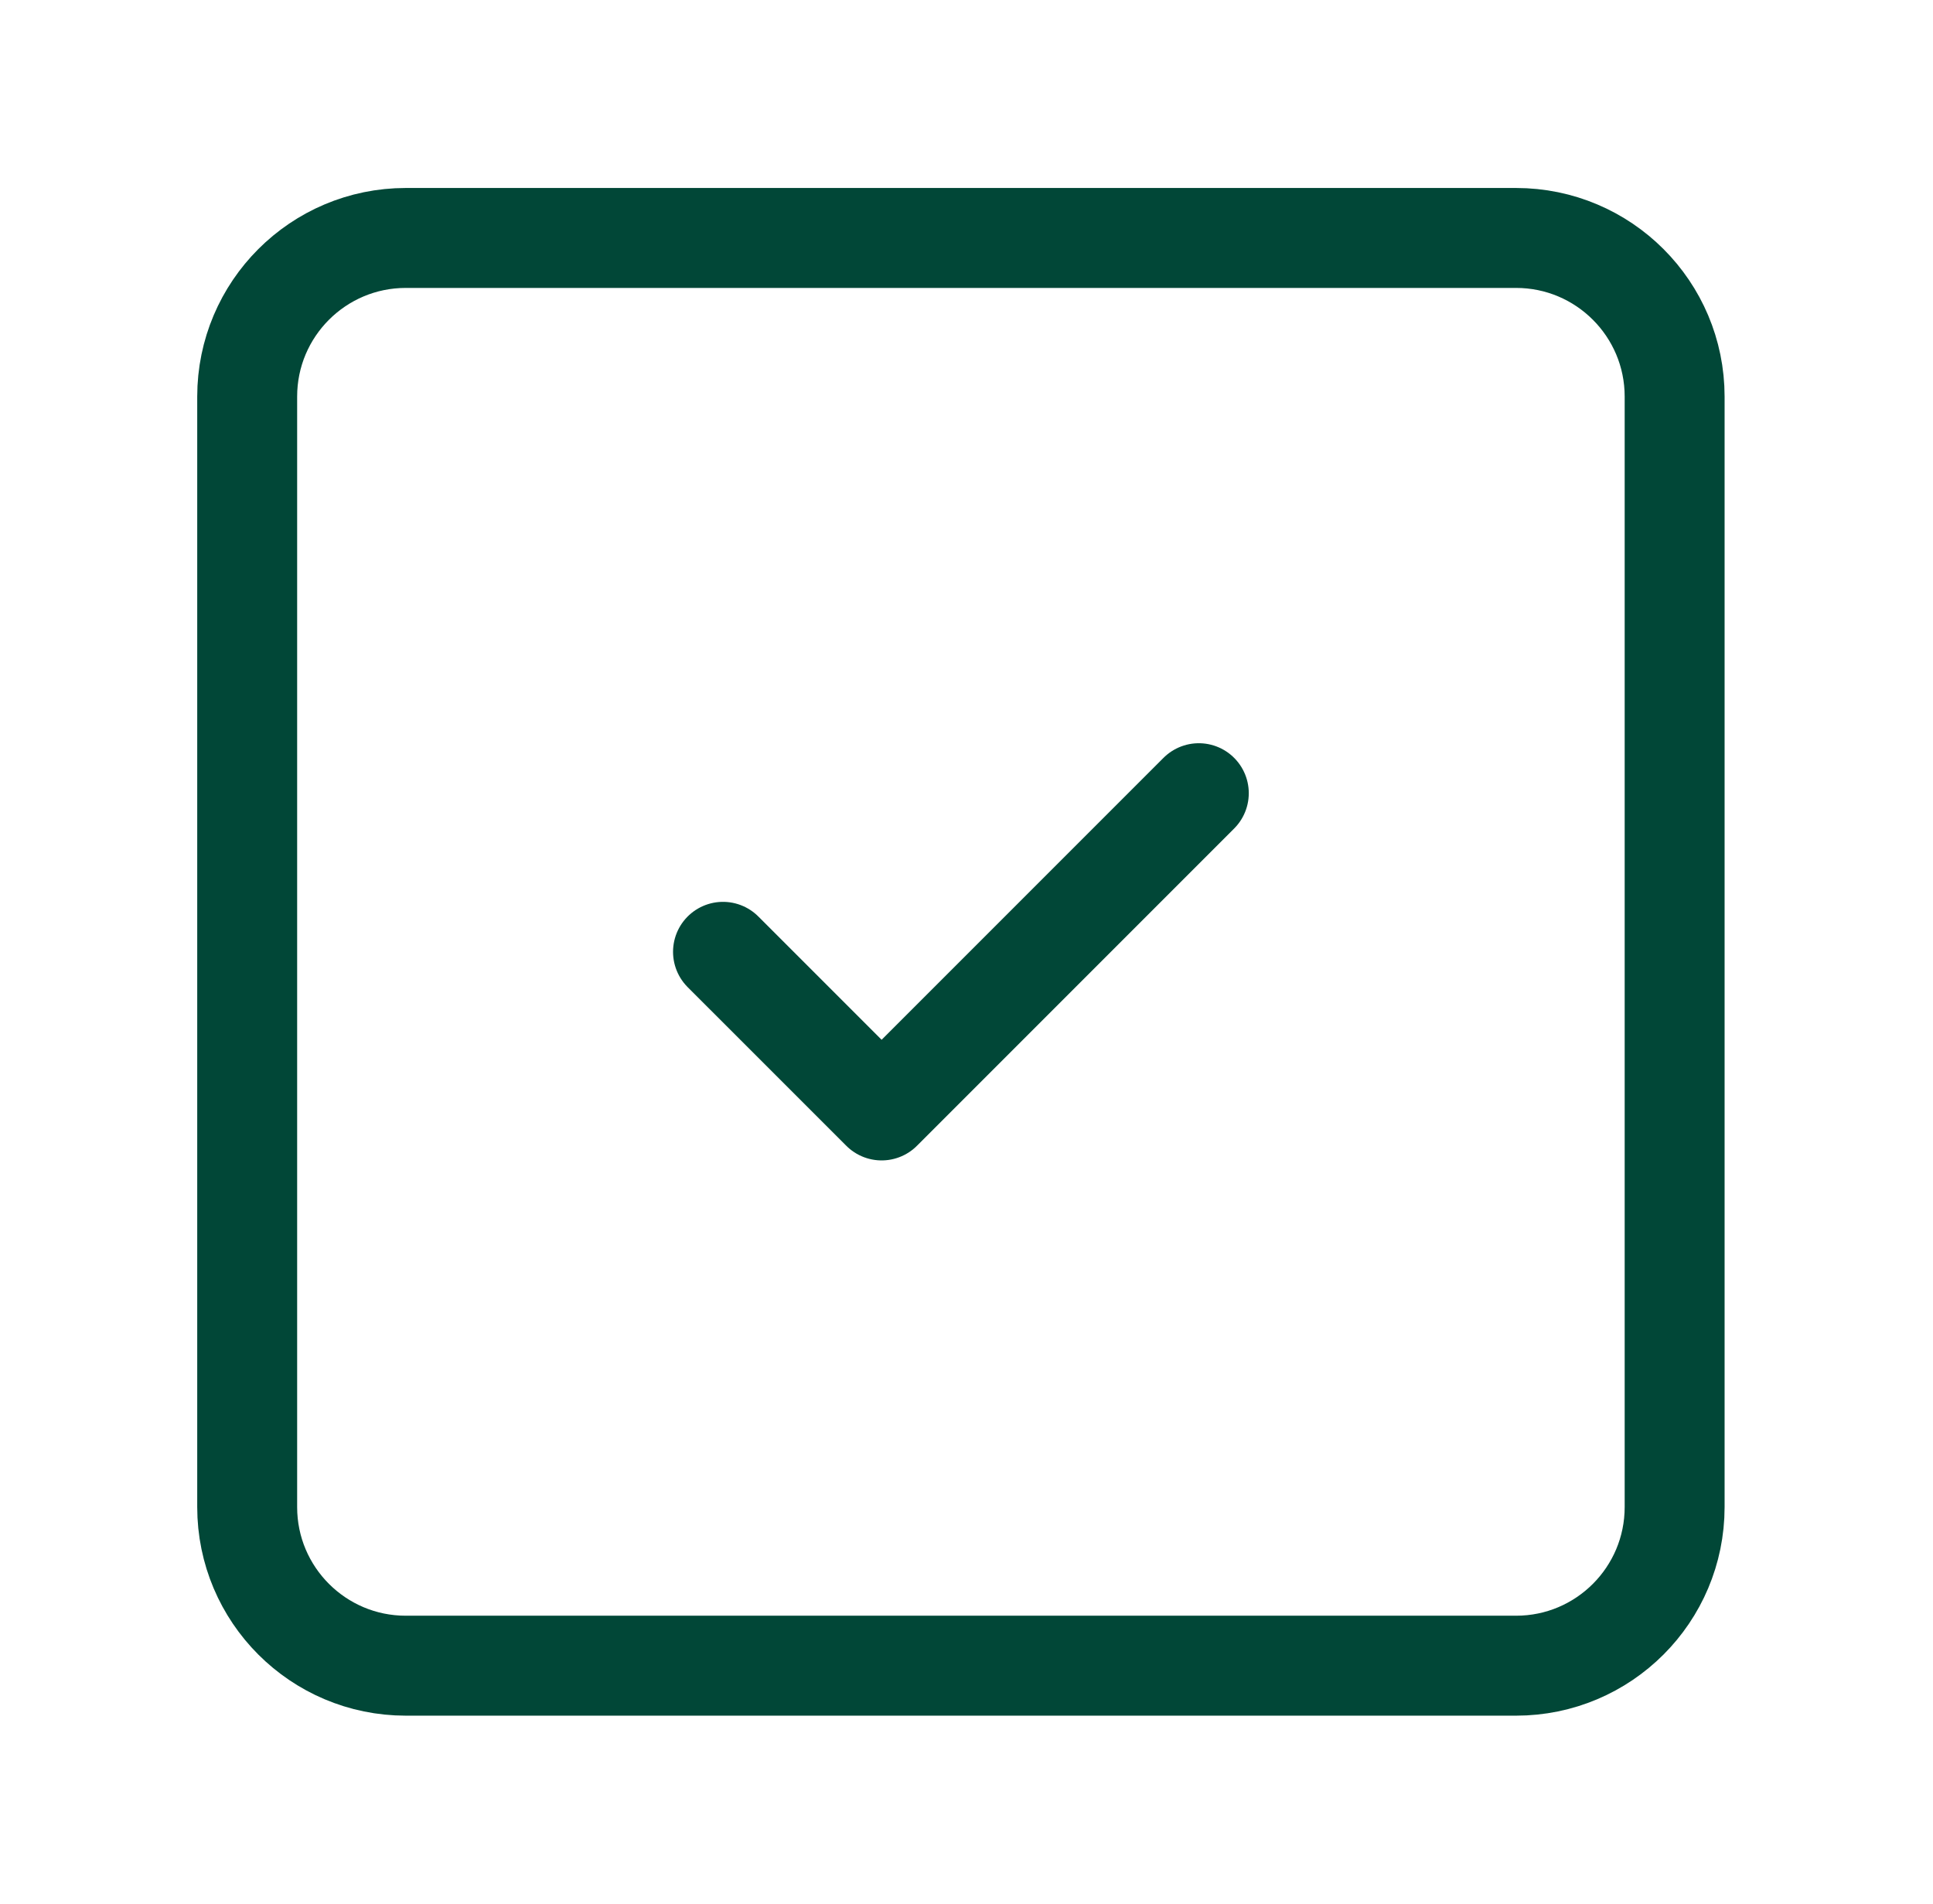 <svg width="65" height="64" viewBox="0 0 65 64" fill="none" xmlns="http://www.w3.org/2000/svg">
<path d="M50.979 8H13.646C10.7 8 8.312 10.388 8.312 13.333V50.667C8.312 53.612 10.7 56 13.646 56H50.979C53.925 56 56.312 53.612 56.312 50.667V13.333C56.312 10.388 53.925 8 50.979 8Z" stroke="#014737" stroke-width="3.36" stroke-linecap="round" stroke-linejoin="round"/>
<path d="M24.312 32L29.646 37.333L40.312 26.667" stroke="#014737" stroke-width="3.36" stroke-linecap="round" stroke-linejoin="round"/>
</svg>
